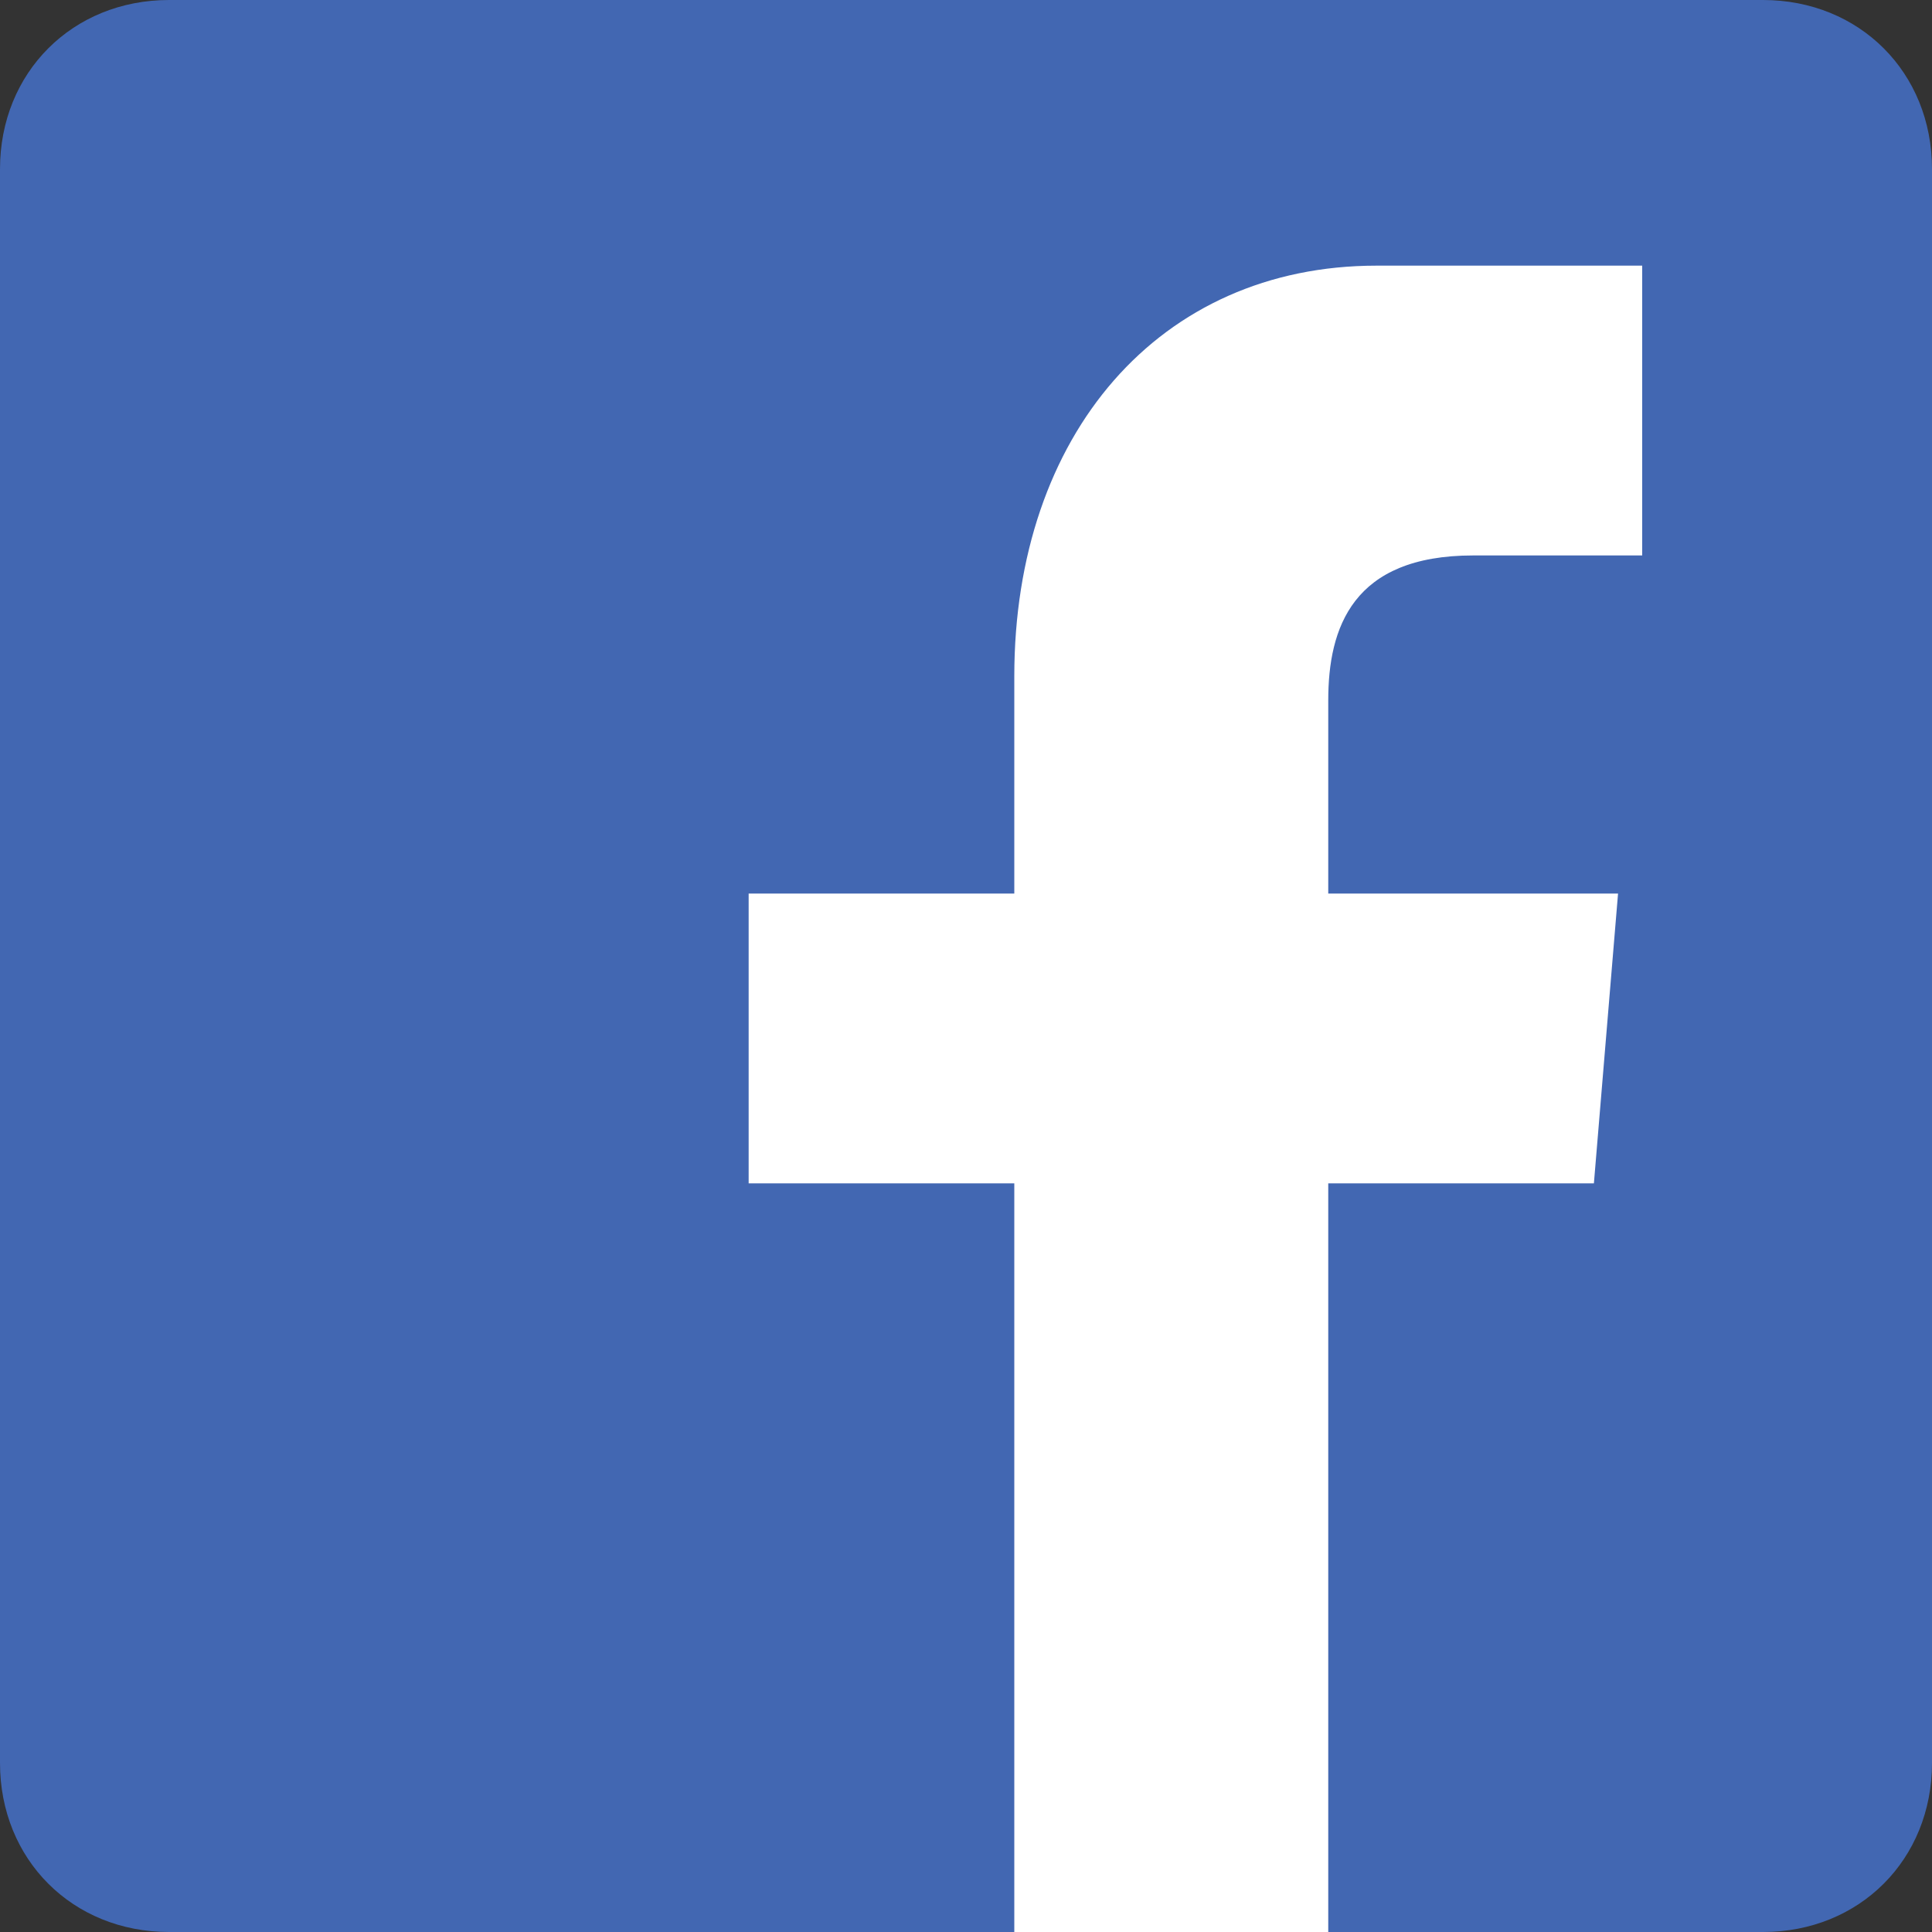 <svg xmlns="http://www.w3.org/2000/svg" width="80" height="80"><rect width="100%" height="100%" fill="#333333" stroke="none"/><path fill="#4267B2" d="M73 80H7c-4 0-7-3-7-7V7c0-4 3-7 7-7h66c4 0 7 3 7 7v66c0 4-3 7-7 7z"/><path fill="#FFF" d="M55 80V49h11l1-12H55v-8c0-3 1-6 6-6h7V11H57c-9 0-15 7-15 17v9H31v12h11v31h13z"/></svg>